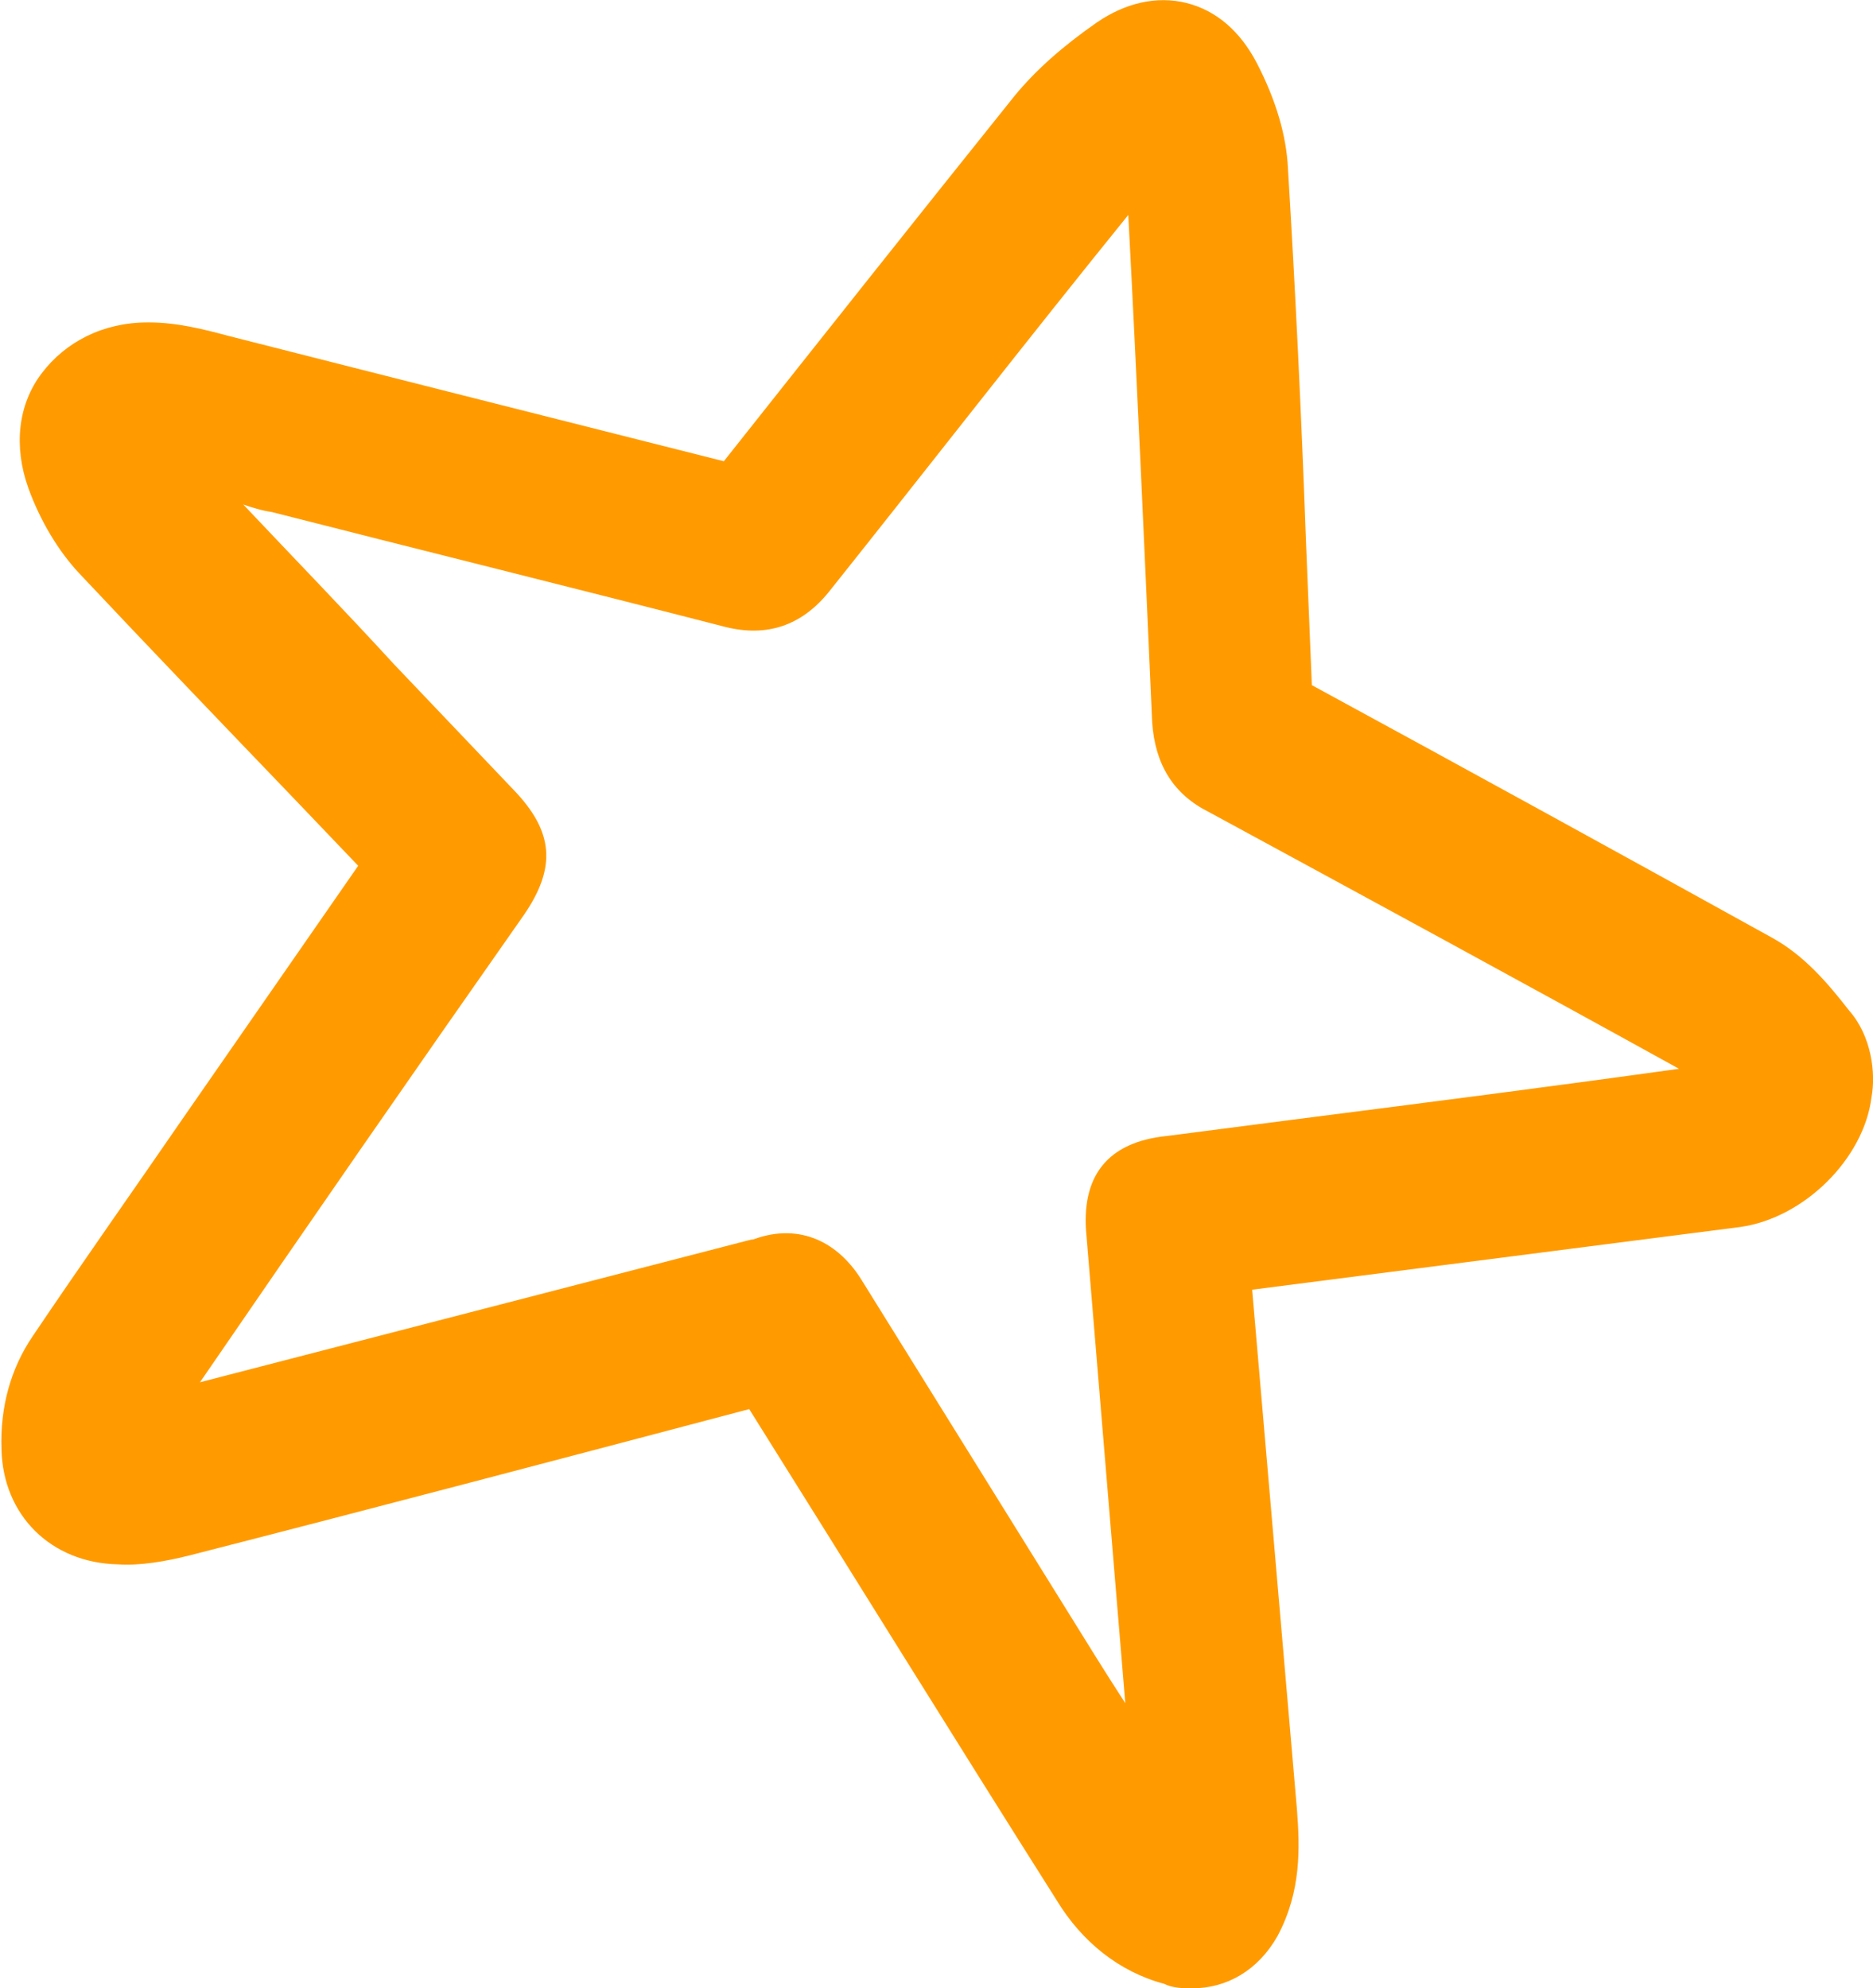 <?xml version="1.0" encoding="UTF-8"?> <svg xmlns="http://www.w3.org/2000/svg" id="_вар_1" data-name="вар_1" viewBox="0 0 12.55 13.32"><defs><style> .cls-1 { fill: #ff9b00; stroke-width: 0px; } </style></defs><path class="cls-1" d="m1.22,7.5l1.18-1.7-.43-.45c-.48-.5-.96-1-1.44-1.51-.14-.15-.26-.35-.34-.57-.1-.28-.07-.56.09-.77s.41-.34.71-.34h.01c.19,0,.38.05.53.09,1.1.28,2.21.56,3.32.84.65-.82,1.3-1.64,1.95-2.45.14-.17.32-.33.55-.49.19-.13.4-.18.6-.13.2.05.36.19.47.4.13.25.2.49.21.71.05.82.09,1.65.12,2.48l.04.98c1.03.56,2.05,1.12,3.08,1.69.22.12.38.31.52.49.15.17.18.42.15.58-.05.41-.45.81-.88.87l-3.27.42.3,3.48c.02.26.03.55-.13.85-.13.23-.34.35-.57.35-.06,0-.13,0-.19-.03-.3-.08-.55-.28-.72-.56-.69-1.09-1.37-2.19-2.06-3.29-1.25.33-2.5.66-3.75.98-.16.04-.33.07-.48.06-.45-.01-.77-.33-.78-.77-.01-.28.06-.54.21-.76.33-.49.67-.97,1-1.45Zm3.81.81c.3-.12.57-.01.74.26l1.38,2.22c.13.21.26.42.39.62l-.26-3.13c-.04-.4.14-.63.54-.67l.85-.11c.86-.11,1.72-.22,2.58-.34-1.05-.58-2.1-1.15-3.15-1.72-.24-.12-.36-.32-.38-.6-.05-1.13-.1-2.26-.16-3.4-.68.84-1.34,1.69-2.01,2.53-.18.22-.41.3-.69.23-1.01-.26-2.02-.51-3.04-.77-.07-.01-.13-.03-.19-.05.34.36.68.71,1.01,1.07l.8.84c.27.28.29.52.07.84-.73,1.04-1.45,2.08-2.17,3.13l3.71-.96Z"></path></svg> 